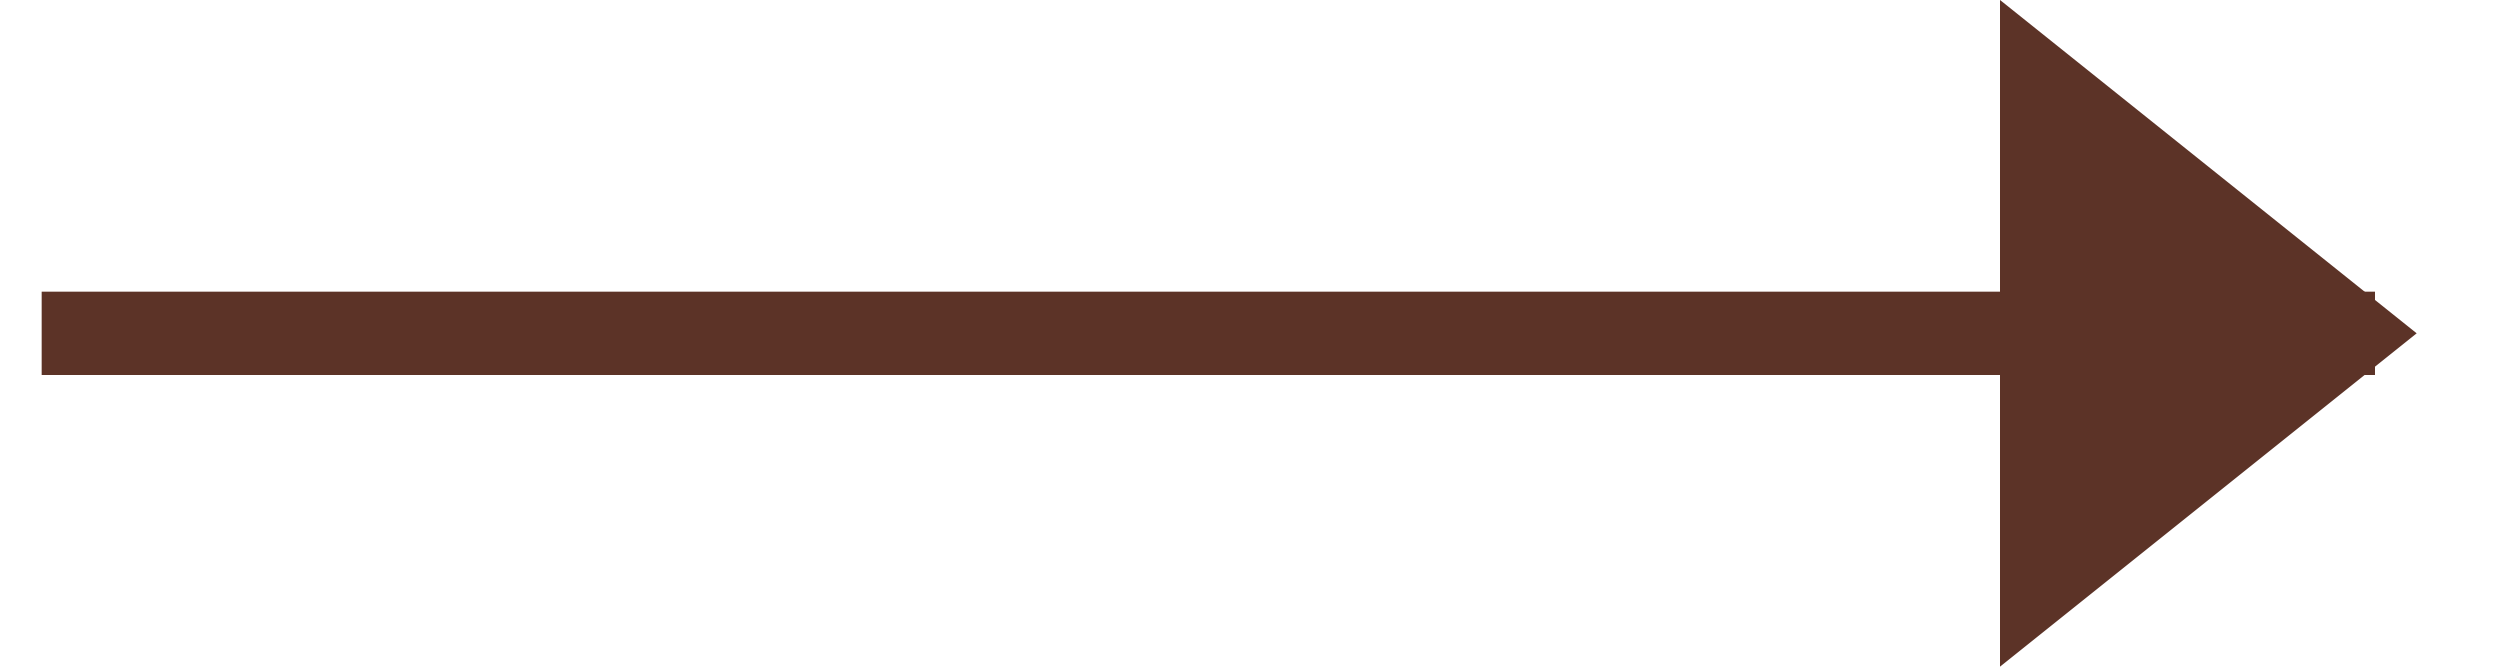 <svg xmlns="http://www.w3.org/2000/svg" width="15" height="4" viewBox="0 0 15 4">
    <g fill="none" fill-rule="evenodd">
        <g fill="#5C3327">
            <g>
                <g>
                    <g>
                        <path d="M7 -5L7.5 -5 7.5 9 7 9z" transform="translate(-328 -4669) translate(0 3857) translate(17 700) translate(311 112) matrix(0 -1 -1 0 9.25 9.25)"/>
                        <path d="M14.5 0L12 2 14.5 4z" transform="translate(-328 -4669) translate(0 3857) translate(17 700) translate(311 112) matrix(-1 0 0 1 26.5 0)"/>
                    </g>
                </g>
            </g>
        </g>
    </g>
</svg>
